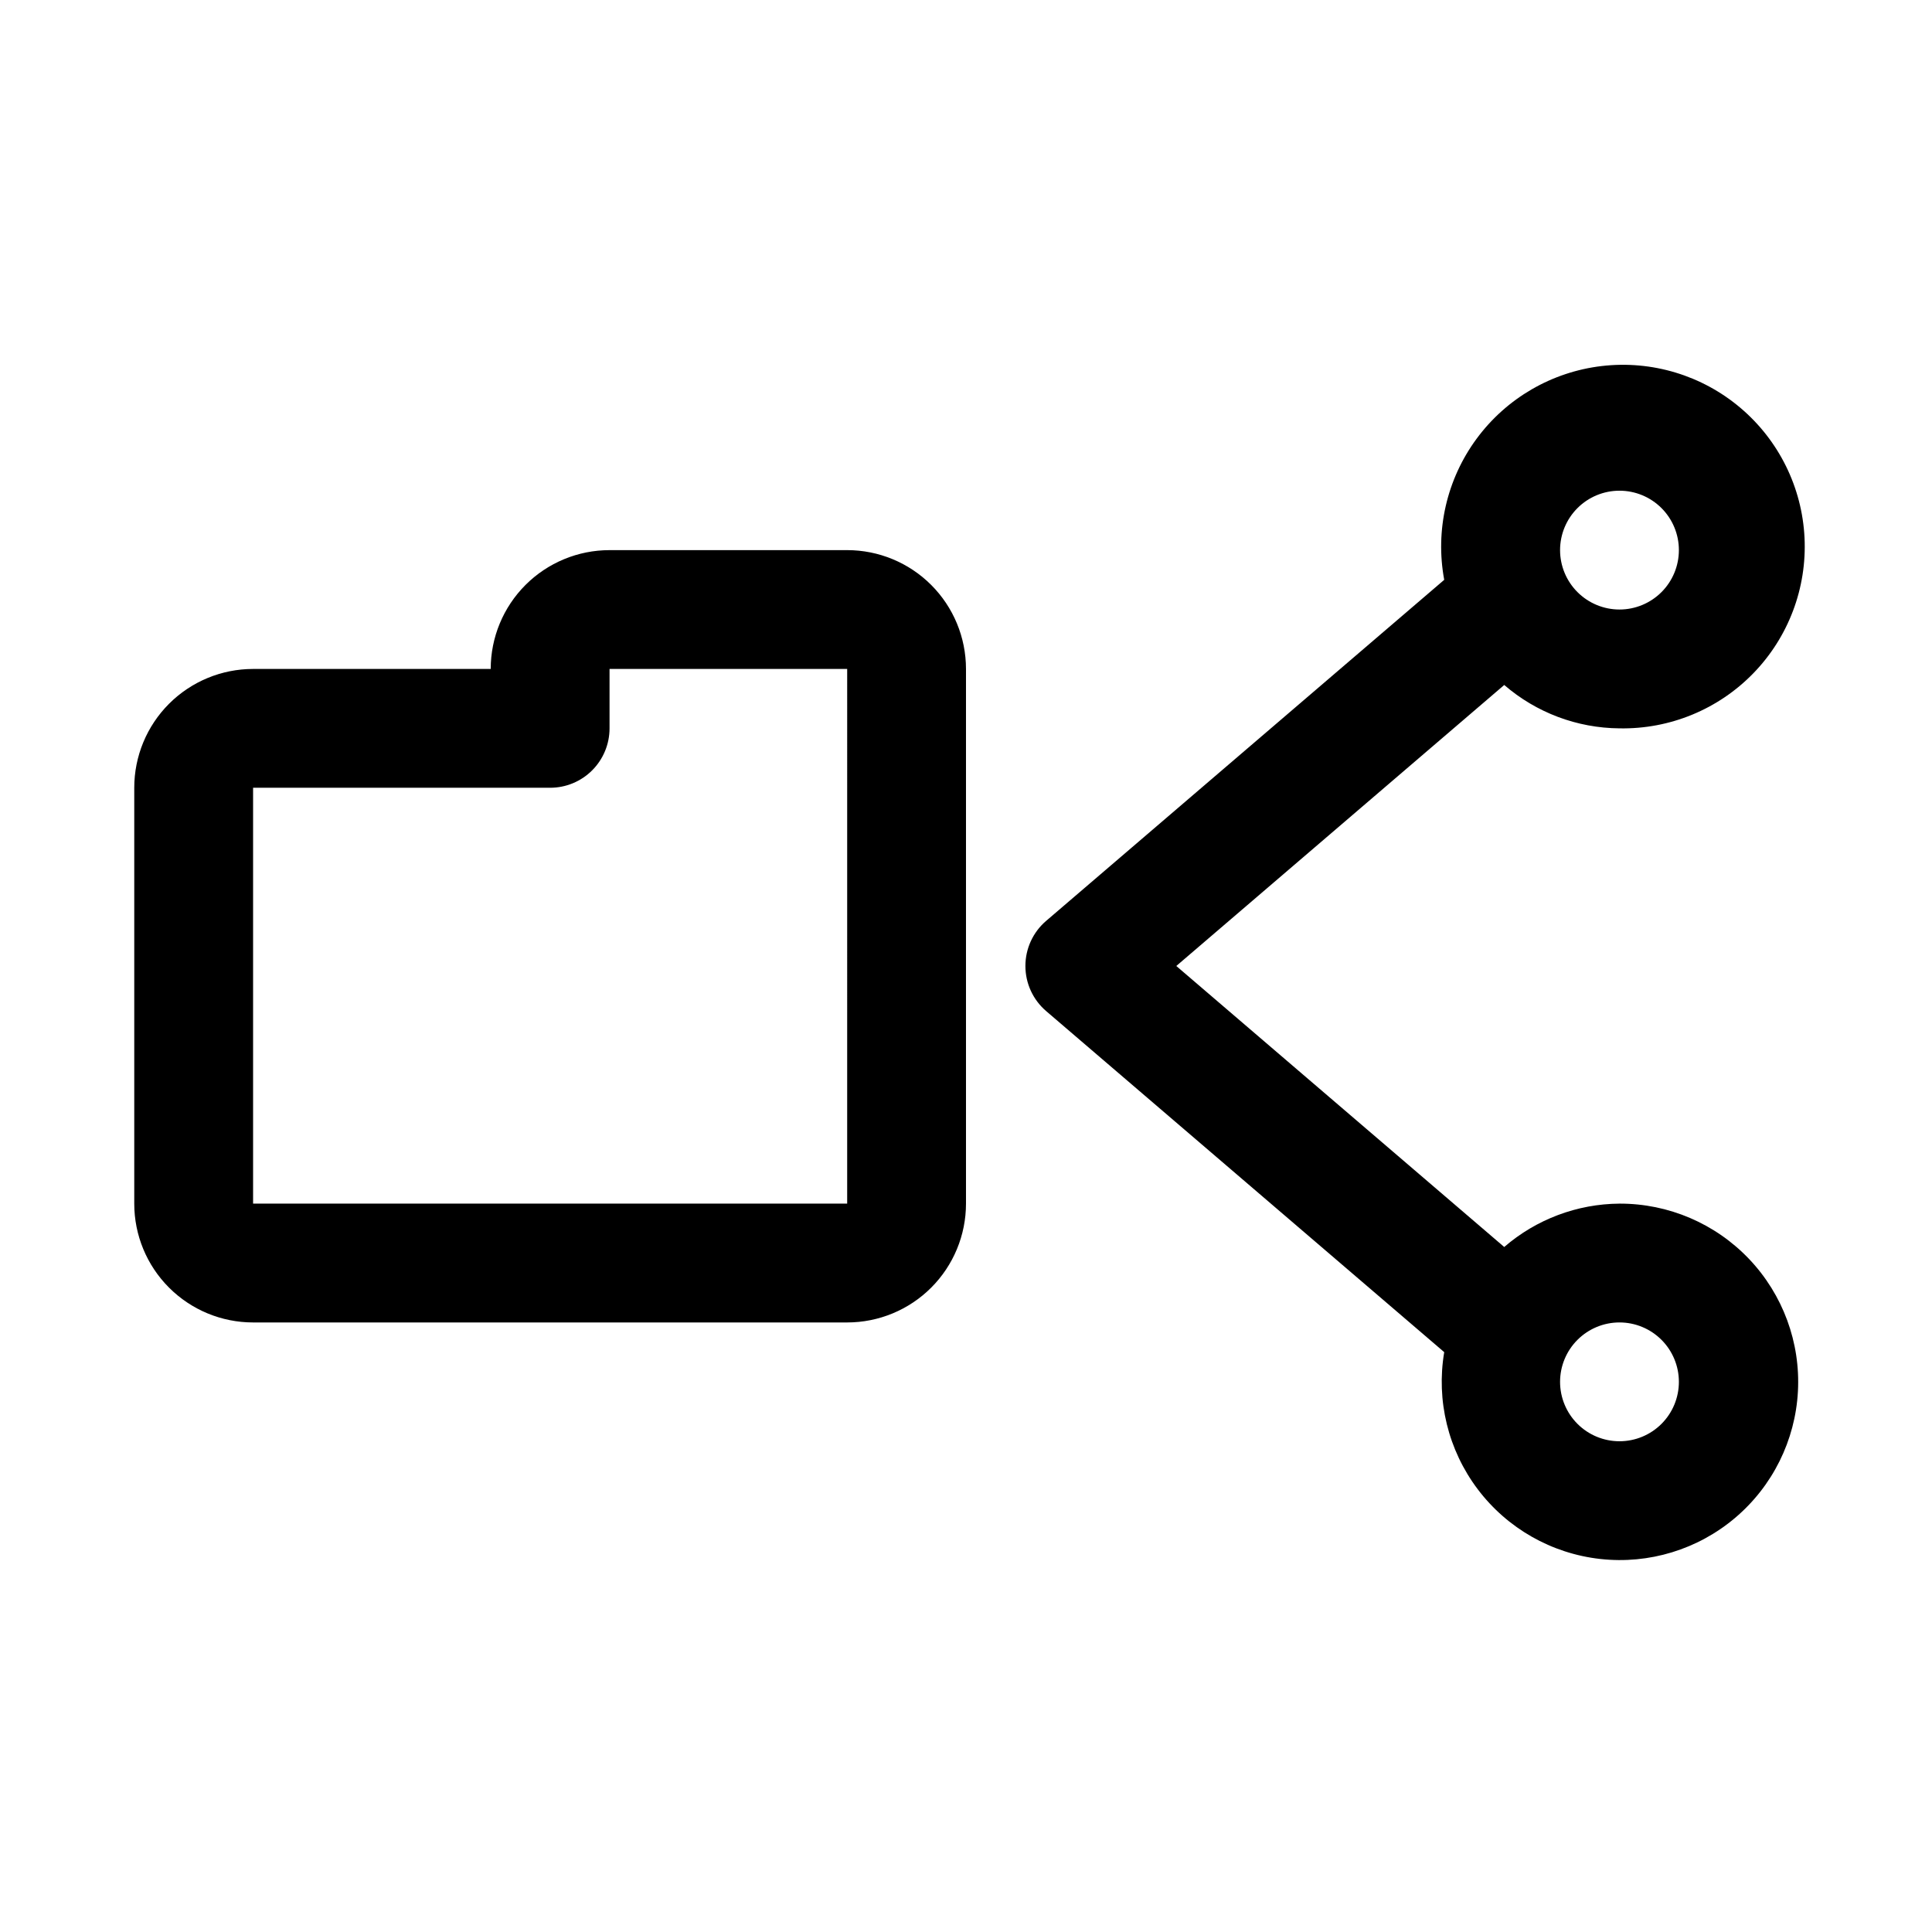 <?xml version="1.0" encoding="UTF-8"?>
<!-- Uploaded to: ICON Repo, www.svgrepo.com, Generator: ICON Repo Mixer Tools -->
<svg fill="#000000" width="800px" height="800px" version="1.1" viewBox="144 144 512 512" xmlns="http://www.w3.org/2000/svg">
 <path d="m368.51 289.79h-62.977c-8.352 0-16.359 3.32-22.266 9.223-5.906 5.906-9.223 13.914-9.223 22.266h-62.977c-8.352 0-16.359 3.32-22.266 9.223-5.906 5.906-9.223 13.914-9.223 22.266v110.21c0 8.348 3.316 16.359 9.223 22.262 5.906 5.906 13.914 9.223 22.266 9.223h157.44c8.352 0 16.359-3.316 22.266-9.223 5.902-5.902 9.223-13.914 9.223-22.262v-141.7c0-8.352-3.32-16.359-9.223-22.266-5.906-5.902-13.914-9.223-22.266-9.223zm0 173.18-157.44 0.004v-110.21h78.719c4.176 0 8.18-1.656 11.133-4.609s4.613-6.957 4.613-11.133v-15.746h62.977zm204.67 0v0.004c-11.223 0.078-22.051 4.152-30.543 11.492l-86.906-74.469 86.906-74.469v-0.004c8.492 7.34 19.32 11.414 30.543 11.496 13.34 0.254 26.188-5.035 35.484-14.609 9.293-9.57 14.203-22.57 13.555-35.898-0.648-13.328-6.793-25.789-16.973-34.414-10.18-8.629-23.48-12.645-36.734-11.098-13.25 1.547-25.27 8.52-33.188 19.258s-11.031 24.281-8.59 37.402l-105.48 90.371v-0.004c-3.5 2.992-5.512 7.363-5.512 11.969 0 4.602 2.012 8.973 5.512 11.965l105.48 90.371c-2.164 12.809 1.043 25.945 8.867 36.316 7.82 10.371 19.574 17.062 32.484 18.496 12.91 1.438 25.844-2.508 35.758-10.91 9.91-8.398 15.922-20.508 16.625-33.48 0.703-12.973-3.973-25.66-12.918-35.082-8.949-9.418-21.379-14.734-34.371-14.699zm0-188.93c4.176 0 8.18 1.656 11.133 4.609s4.609 6.957 4.609 11.133c0 4.176-1.656 8.18-4.609 11.133s-6.957 4.613-11.133 4.613c-4.176 0-8.18-1.66-11.133-4.613s-4.613-6.957-4.613-11.133c0-4.176 1.66-8.18 4.613-11.133s6.957-4.609 11.133-4.609zm0 251.91v-0.004c-4.176 0-8.18-1.656-11.133-4.609s-4.613-6.957-4.613-11.133 1.66-8.18 4.613-11.133 6.957-4.613 11.133-4.613c4.176 0 8.18 1.66 11.133 4.613s4.609 6.957 4.609 11.133-1.656 8.18-4.609 11.133-6.957 4.609-11.133 4.609z"/>
</svg>